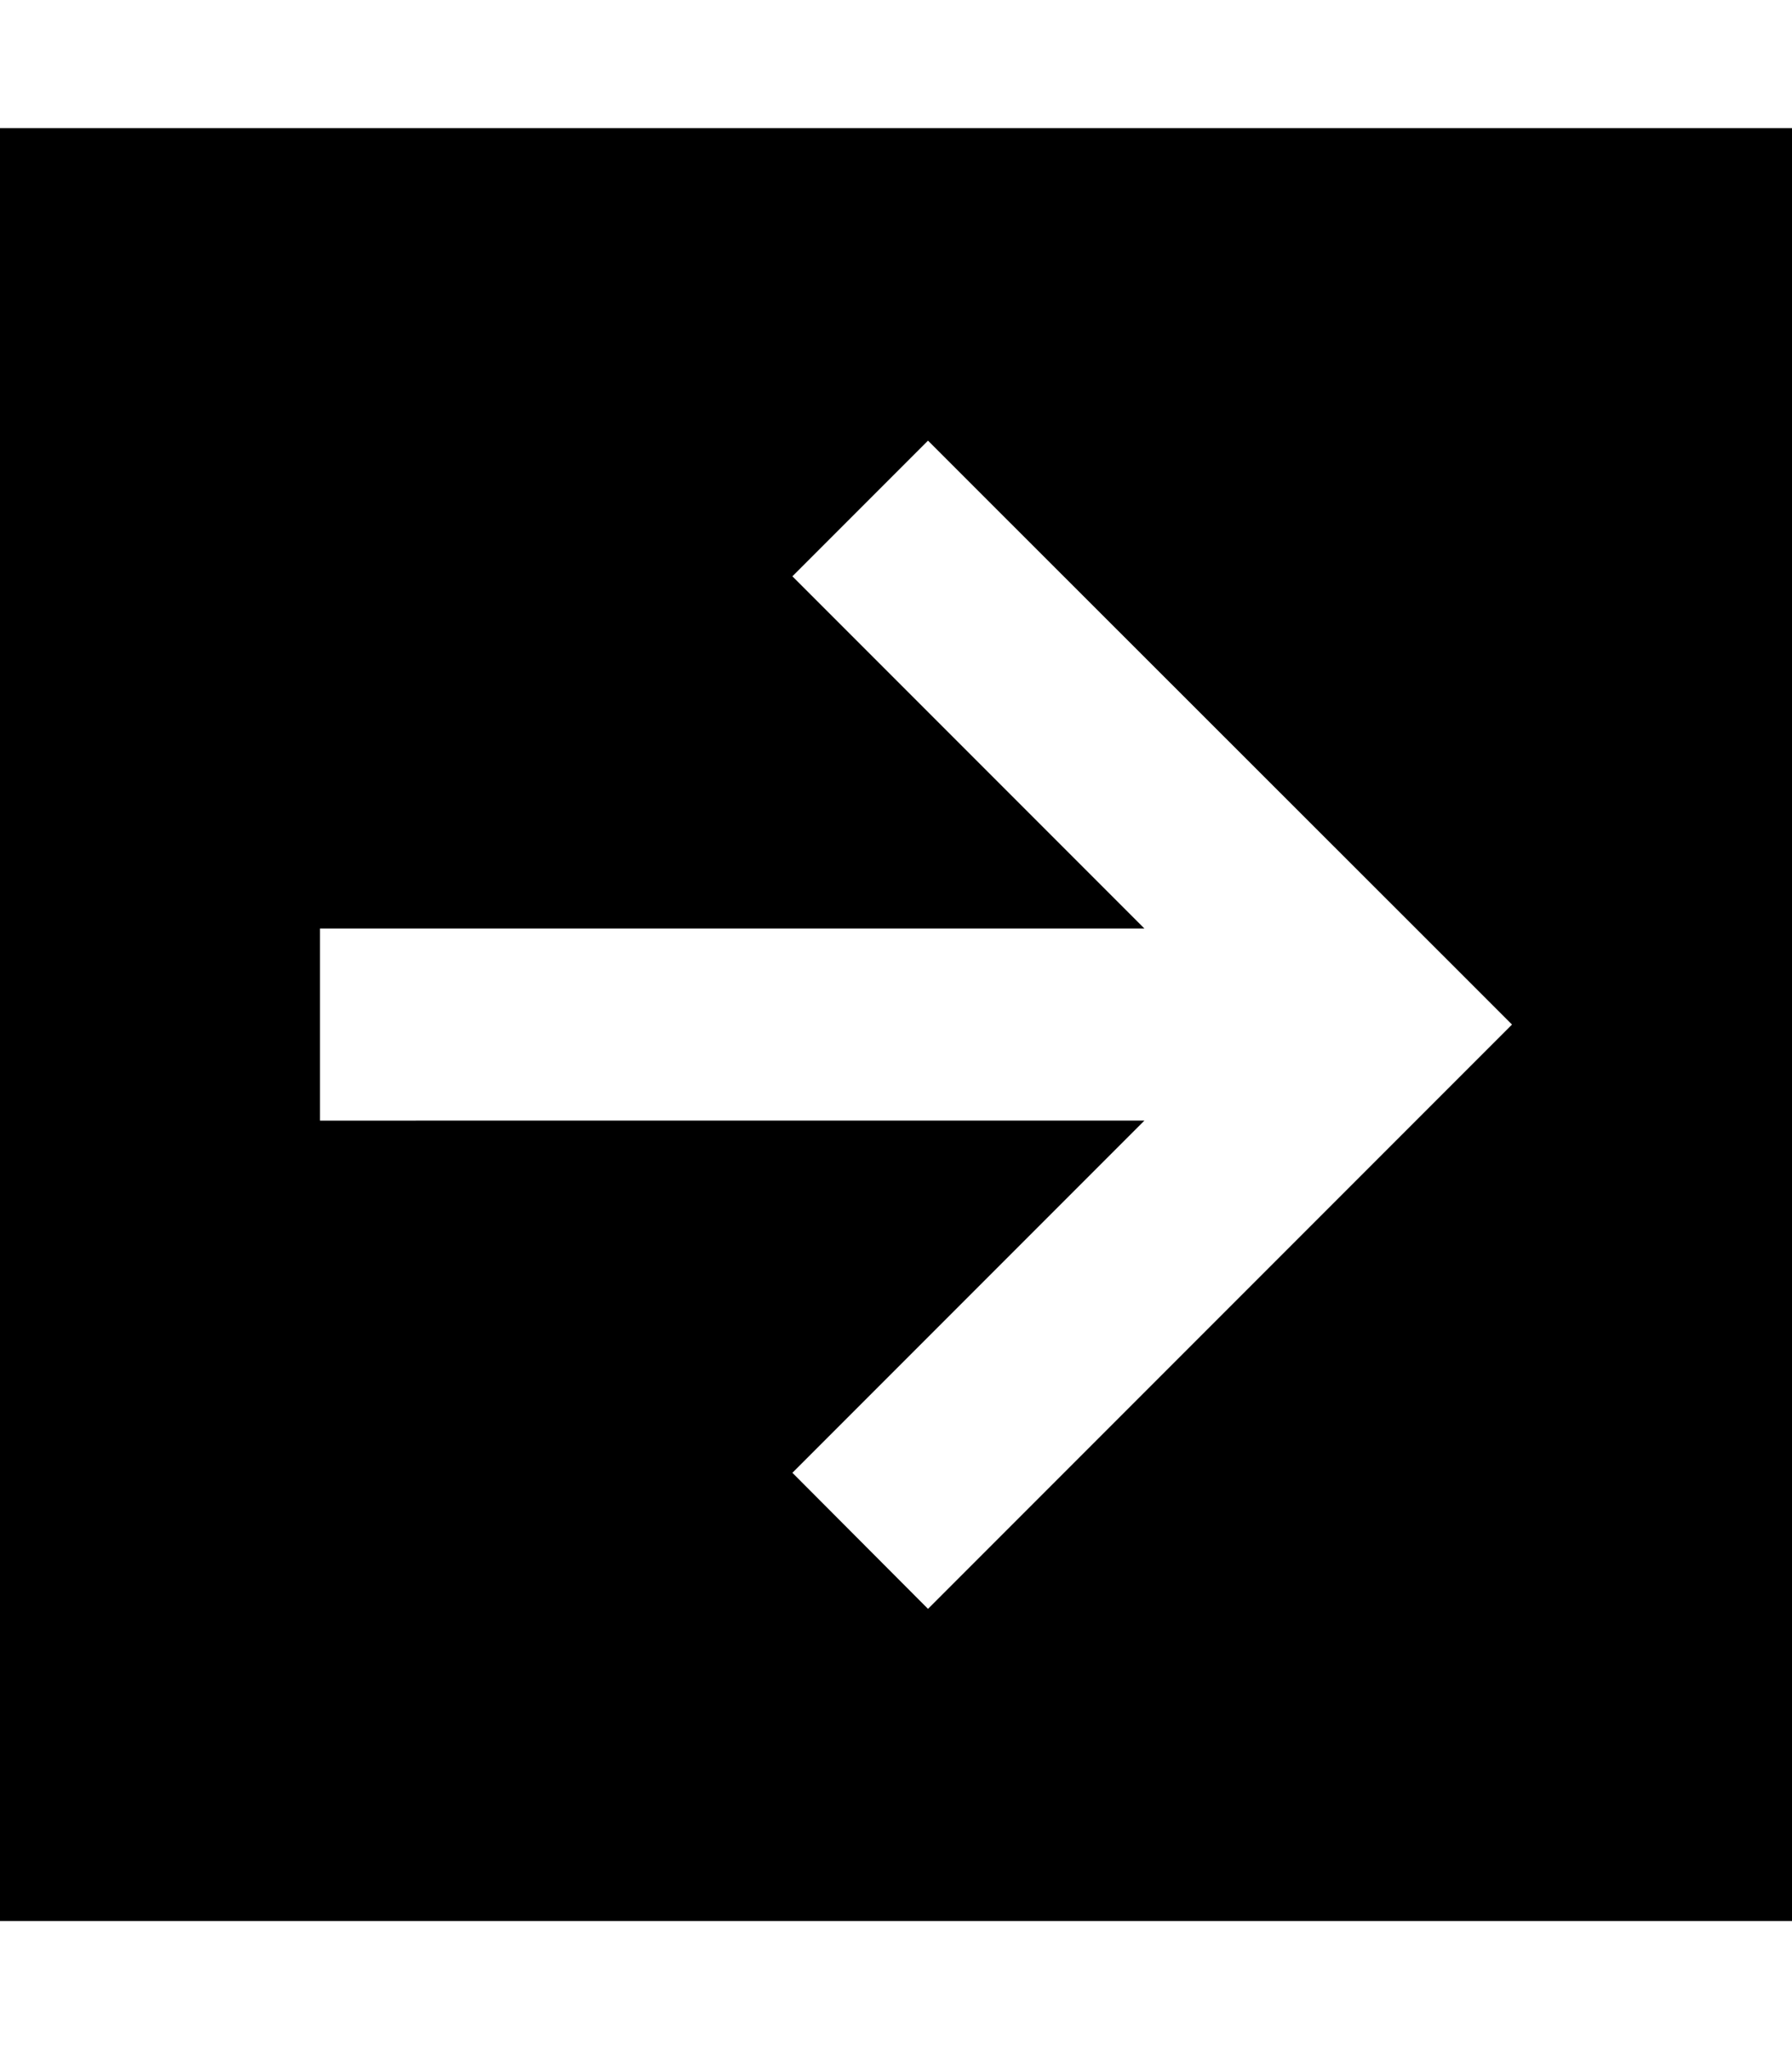 <svg xmlns="http://www.w3.org/2000/svg" viewBox="0 0 448 512"><!--! Font Awesome Pro 6.5.1 by @fontawesome - https://fontawesome.com License - https://fontawesome.com/license (Commercial License) Copyright 2023 Fonticons, Inc. --><path d="M448 480l0-448L0 32 0 480l448 0zM361 273L249 385l-17 17L198.1 368l17-17 71-71L104 280l-24 0 0-48 24 0 182.1 0-71-71-17-17L232 110.1l17 17L361 239l17 17-17 17z"/></svg>